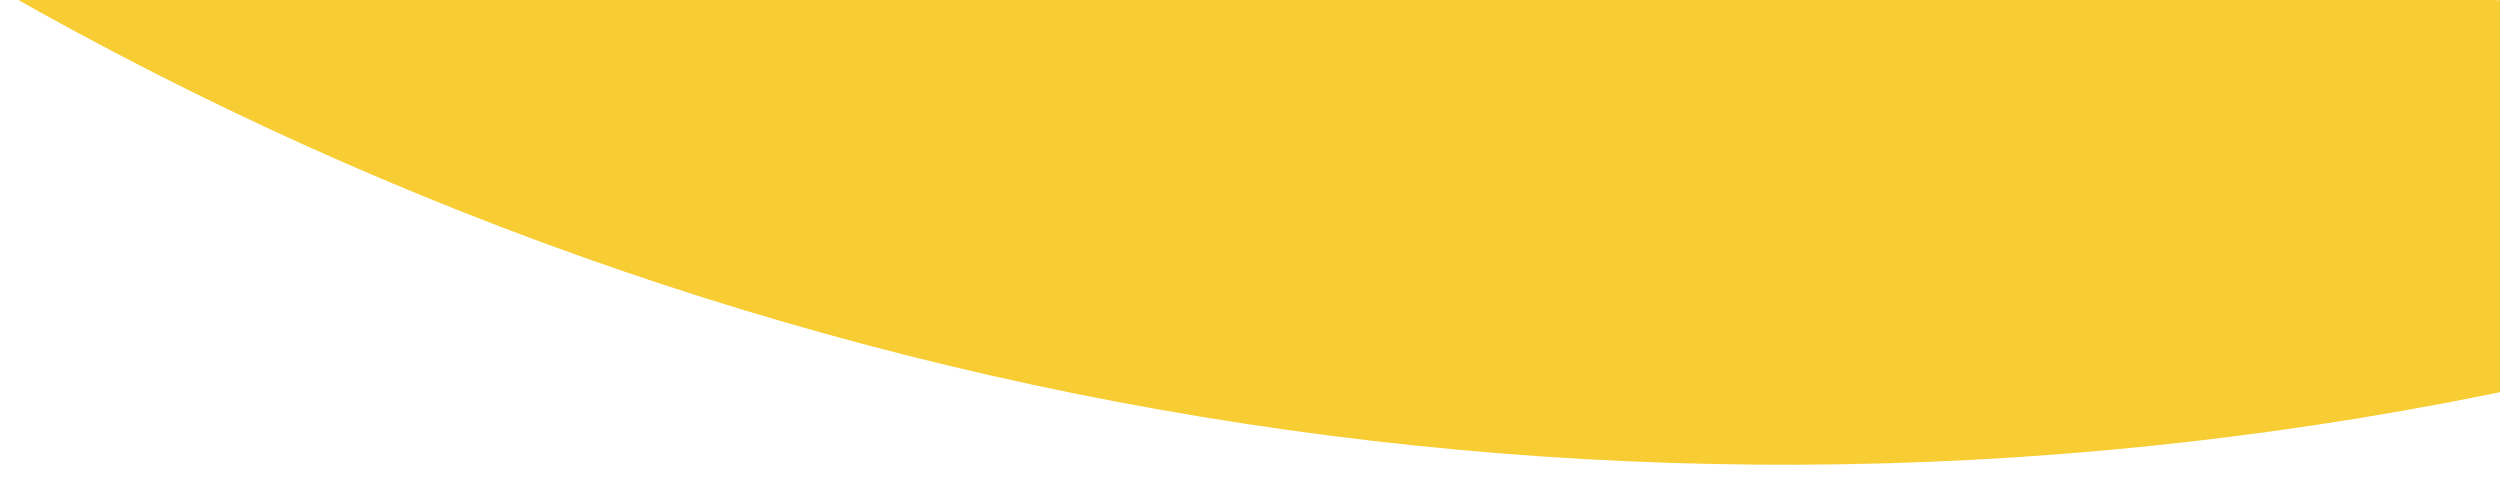 <?xml version="1.0" encoding="UTF-8"?>
<svg id="Layer_2" data-name="Layer 2" xmlns="http://www.w3.org/2000/svg" xmlns:xlink="http://www.w3.org/1999/xlink" viewBox="0 0 318.745 62.118">
  <defs>
    <style>
      .cls-1 {
        fill: none;
      }

      .cls-2 {
        fill: #f7cd33;
      }

      .cls-3 {
        clip-path: url(#clippath);
      }
    </style>
    <clipPath id="clippath">
      <rect class="cls-1" width="318.745" height="62.118"/>
    </clipPath>
  </defs>
  <g id="Layer_1-2" data-name="Layer 1">
    <g class="cls-3">
      <path class="cls-2" d="M24.856-136.073c-3.113,1.724-6.277,3.388-9.55,4.914-73.92,34.469-161.35,4.565-199.091-66.708C-74.767,25.975,193.951,121.944,420.479,16.312c21.124-9.85,41.121-21.132,59.971-33.636-163.773,48.33-339.087.158-455.594-118.75Z"/>
    </g>
  </g>
</svg>